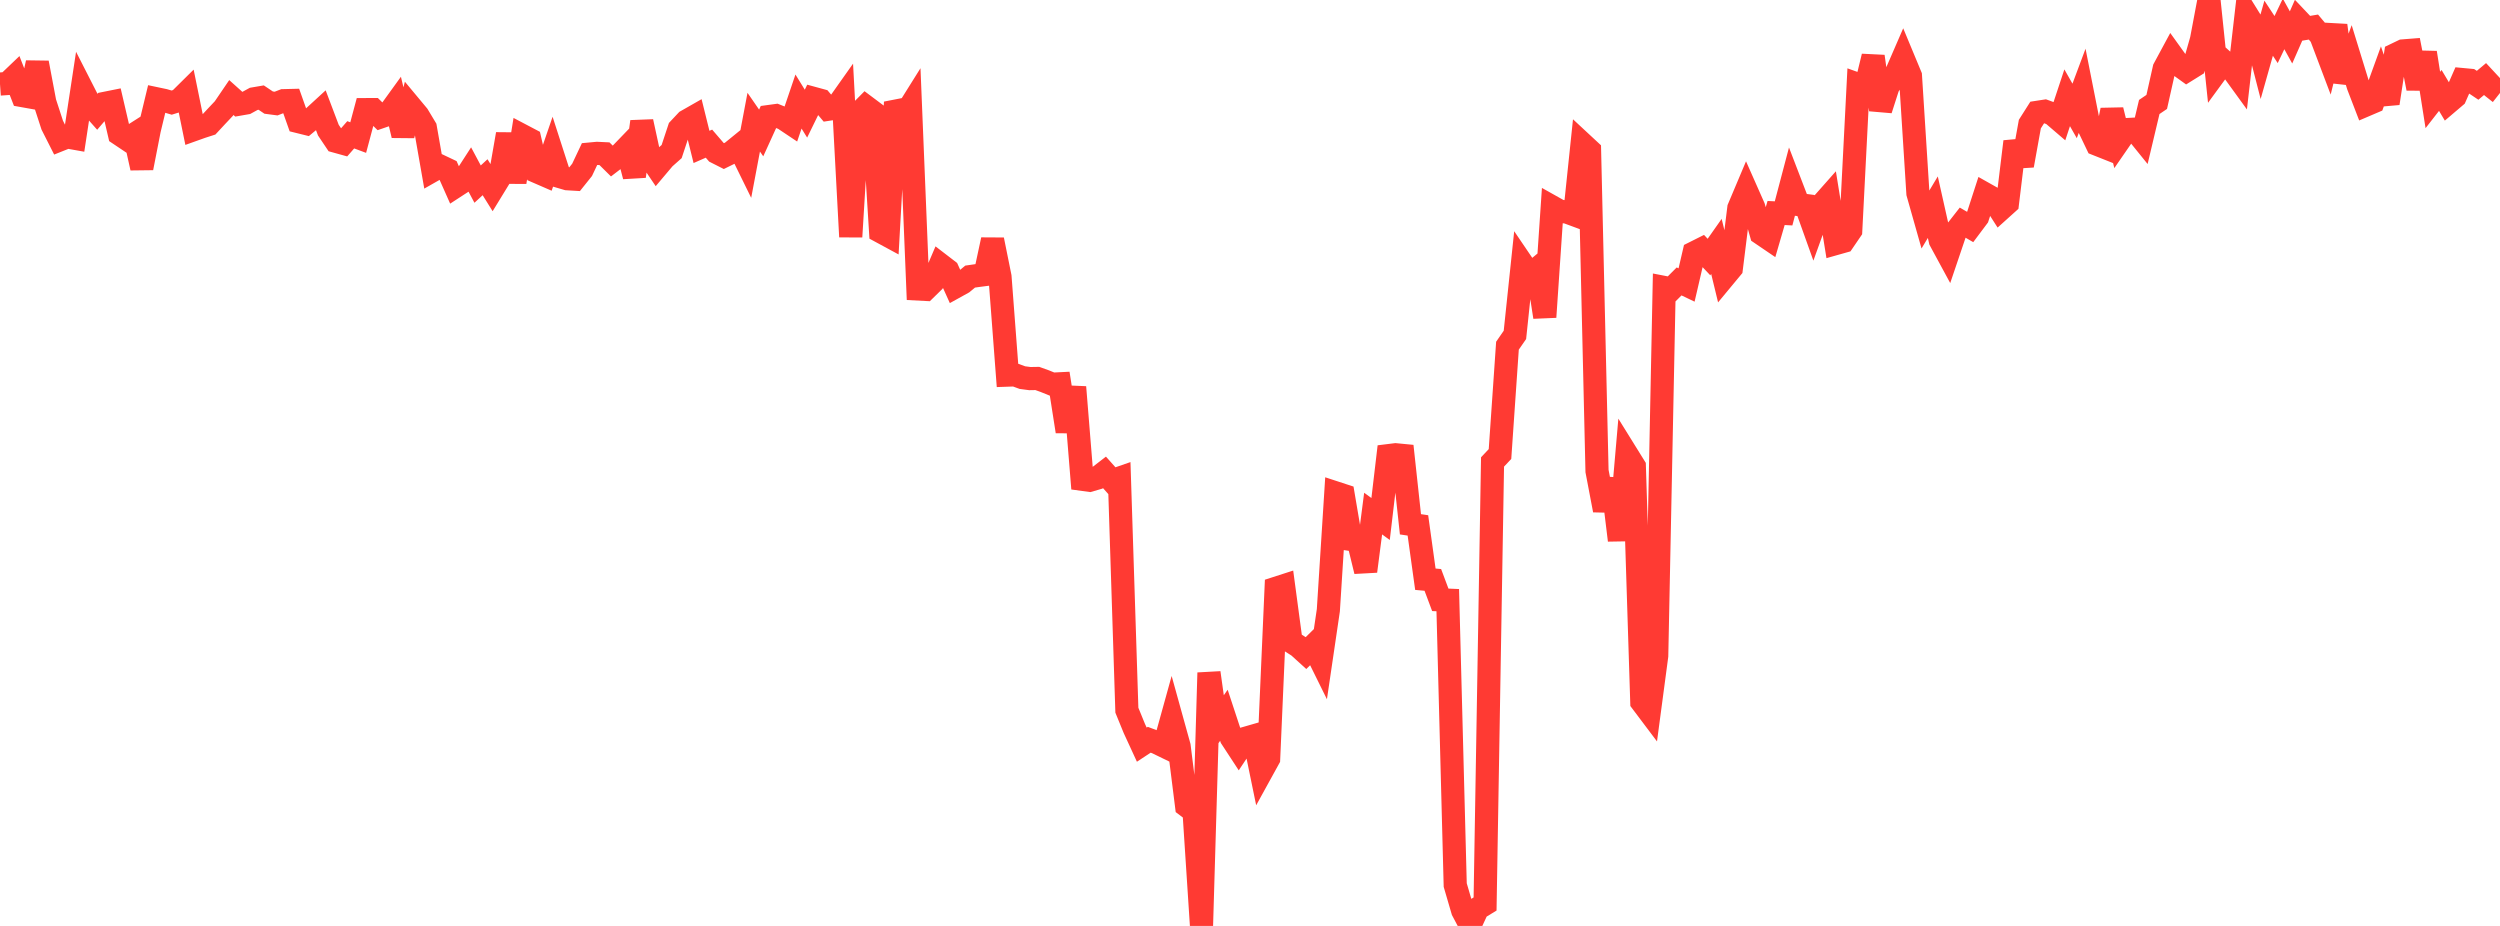 <?xml version="1.0" standalone="no"?>
<!DOCTYPE svg PUBLIC "-//W3C//DTD SVG 1.1//EN" "http://www.w3.org/Graphics/SVG/1.1/DTD/svg11.dtd">

<svg width="135" height="50" viewBox="0 0 135 50" preserveAspectRatio="none" 
  xmlns="http://www.w3.org/2000/svg"
  xmlns:xlink="http://www.w3.org/1999/xlink">


<polyline points="0.0, 4.538 0.403, 4.51 0.806, 4.125 1.209, 5.162 1.612, 5.234 2.015, 3.39 2.418, 5.52 2.821, 6.758 3.224, 7.554 3.627, 7.393 4.03, 7.465 4.433, 4.812 4.836, 5.602 5.239, 6.056 5.642, 5.585 6.045, 5.504 6.448, 7.239 6.851, 7.509 7.254, 7.252 7.657, 9.07 8.06, 7.011 8.463, 5.337 8.866, 5.422 9.269, 5.541 9.672, 5.415 10.075, 5.016 10.478, 6.994 10.881, 6.85 11.284, 6.72 11.687, 6.286 12.09, 5.859 12.493, 5.267 12.896, 5.628 13.299, 5.558 13.701, 5.338 14.104, 5.269 14.507, 5.54 14.91, 5.593 15.313, 5.437 15.716, 5.427 16.119, 6.567 16.522, 6.667 16.925, 6.333 17.328, 5.963 17.731, 7.027 18.134, 7.627 18.537, 7.739 18.94, 7.279 19.343, 7.429 19.746, 5.919 20.149, 5.917 20.552, 6.313 20.955, 6.174 21.358, 5.616 21.761, 7.308 22.164, 5.749 22.567, 6.233 22.97, 6.904 23.373, 9.203 23.776, 8.974 24.179, 9.165 24.582, 10.073 24.985, 9.811 25.388, 9.187 25.791, 9.942 26.194, 9.57 26.597, 10.216 27.0, 9.557 27.403, 7.243 27.806, 9.833 28.209, 7.326 28.612, 7.538 29.015, 9.282 29.418, 9.457 29.821, 8.283 30.224, 9.533 30.627, 9.651 31.03, 9.675 31.433, 9.172 31.836, 8.32 32.239, 8.282 32.642, 8.301 33.045, 8.7 33.448, 8.391 33.851, 7.973 34.254, 9.52 34.657, 6.569 35.06, 8.423 35.463, 9.019 35.866, 8.542 36.269, 8.184 36.672, 6.966 37.075, 6.537 37.478, 6.307 37.881, 7.934 38.284, 7.757 38.687, 8.225 39.09, 8.429 39.493, 8.231 39.896, 7.903 40.299, 8.724 40.701, 6.597 41.104, 7.18 41.507, 6.295 41.91, 6.24 42.313, 6.402 42.716, 6.671 43.119, 5.483 43.522, 6.137 43.925, 5.312 44.328, 5.422 44.731, 5.898 45.134, 5.836 45.537, 5.266 45.94, 12.786 46.343, 6.16 46.746, 5.752 47.149, 6.054 47.552, 12.503 47.955, 12.721 48.358, 5.521 48.761, 6.372 49.164, 5.728 49.567, 15.606 49.97, 15.627 50.373, 15.233 50.776, 14.29 51.179, 14.599 51.582, 15.492 51.985, 15.269 52.388, 14.936 52.791, 14.878 53.194, 14.826 53.597, 12.948 54.0, 14.944 54.403, 20.257 54.806, 20.243 55.209, 20.391 55.612, 20.444 56.015, 20.437 56.418, 20.582 56.821, 20.745 57.224, 20.725 57.627, 23.299 58.03, 20.905 58.433, 25.881 58.836, 25.936 59.239, 25.819 59.642, 25.508 60.045, 25.961 60.448, 25.821 60.851, 38.351 61.254, 39.337 61.657, 40.212 62.06, 39.947 62.463, 40.099 62.866, 40.295 63.269, 38.841 63.672, 40.294 64.075, 43.514 64.478, 43.819 64.881, 50.0 65.284, 36.329 65.687, 39.2 66.09, 38.625 66.493, 39.847 66.896, 40.463 67.299, 39.856 67.701, 39.74 68.104, 41.699 68.507, 40.967 68.91, 31.765 69.313, 31.635 69.716, 34.644 70.119, 34.901 70.522, 35.267 70.925, 34.871 71.328, 35.687 71.731, 32.953 72.134, 26.619 72.537, 26.751 72.94, 29.129 73.343, 29.19 73.746, 30.847 74.149, 27.733 74.552, 28.026 74.955, 24.606 75.358, 24.556 75.761, 24.595 76.164, 28.312 76.567, 28.372 76.97, 31.278 77.373, 31.315 77.776, 32.391 78.179, 32.408 78.582, 47.794 78.985, 49.172 79.388, 49.935 79.791, 49.062 80.194, 48.816 80.597, 24.946 81.0, 24.517 81.403, 18.667 81.806, 18.084 82.209, 14.251 82.612, 14.845 83.015, 14.51 83.418, 17.121 83.821, 11.176 84.224, 11.402 84.627, 11.456 85.03, 11.605 85.433, 7.751 85.836, 8.125 86.239, 25.436 86.642, 27.551 87.045, 25.867 87.448, 29.174 87.851, 24.534 88.254, 25.183 88.657, 37.907 89.06, 38.442 89.463, 35.413 89.866, 15.523 90.269, 15.601 90.672, 15.197 91.075, 15.39 91.478, 13.654 91.881, 13.452 92.284, 13.88 92.687, 13.307 93.09, 14.97 93.493, 14.484 93.896, 11.24 94.299, 10.285 94.701, 11.193 95.104, 12.611 95.507, 12.885 95.91, 11.502 96.313, 11.523 96.716, 9.996 97.119, 11.046 97.522, 11.099 97.925, 12.225 98.328, 11.106 98.731, 10.651 99.134, 13.148 99.537, 13.034 99.94, 12.443 100.343, 4.561 100.746, 4.705 101.149, 3.047 101.552, 5.924 101.955, 4.668 102.358, 4.054 102.761, 3.126 103.164, 4.096 103.567, 10.436 103.97, 11.859 104.373, 11.188 104.776, 12.986 105.179, 13.729 105.582, 12.538 105.985, 12.023 106.388, 12.257 106.791, 11.719 107.194, 10.475 107.597, 10.702 108.0, 11.332 108.403, 10.969 108.806, 7.648 109.209, 8.935 109.612, 6.701 110.015, 6.066 110.418, 6.004 110.821, 6.152 111.224, 6.497 111.627, 5.28 112.03, 5.99 112.433, 4.912 112.836, 6.948 113.239, 7.79 113.642, 7.95 114.045, 5.944 114.448, 7.58 114.851, 6.996 115.254, 6.975 115.657, 7.474 116.06, 5.777 116.463, 5.504 116.866, 3.706 117.269, 2.958 117.672, 3.519 118.075, 3.809 118.478, 3.558 118.881, 2.14 119.284, 0.0 119.687, 3.872 120.09, 3.321 120.493, 3.685 120.896, 4.241 121.299, 0.735 121.701, 1.382 122.104, 2.949 122.507, 1.523 122.91, 2.137 123.313, 1.292 123.716, 2.021 124.119, 1.103 124.522, 1.529 124.925, 1.461 125.328, 1.941 125.731, 3.007 126.134, 1.372 126.537, 4.422 126.94, 3.319 127.343, 4.628 127.746, 5.675 128.149, 5.503 128.552, 4.391 128.955, 5.577 129.358, 2.944 129.761, 2.75 130.164, 2.718 130.567, 4.775 130.97, 2.846 131.373, 5.4 131.776, 4.883 132.179, 5.558 132.582, 5.215 132.985, 4.298 133.388, 4.336 133.791, 4.606 134.194, 4.268 134.597, 4.702 135.0, 5.02" fill="none" stroke="#ff3a33" stroke-width="1.25"/>

</svg>